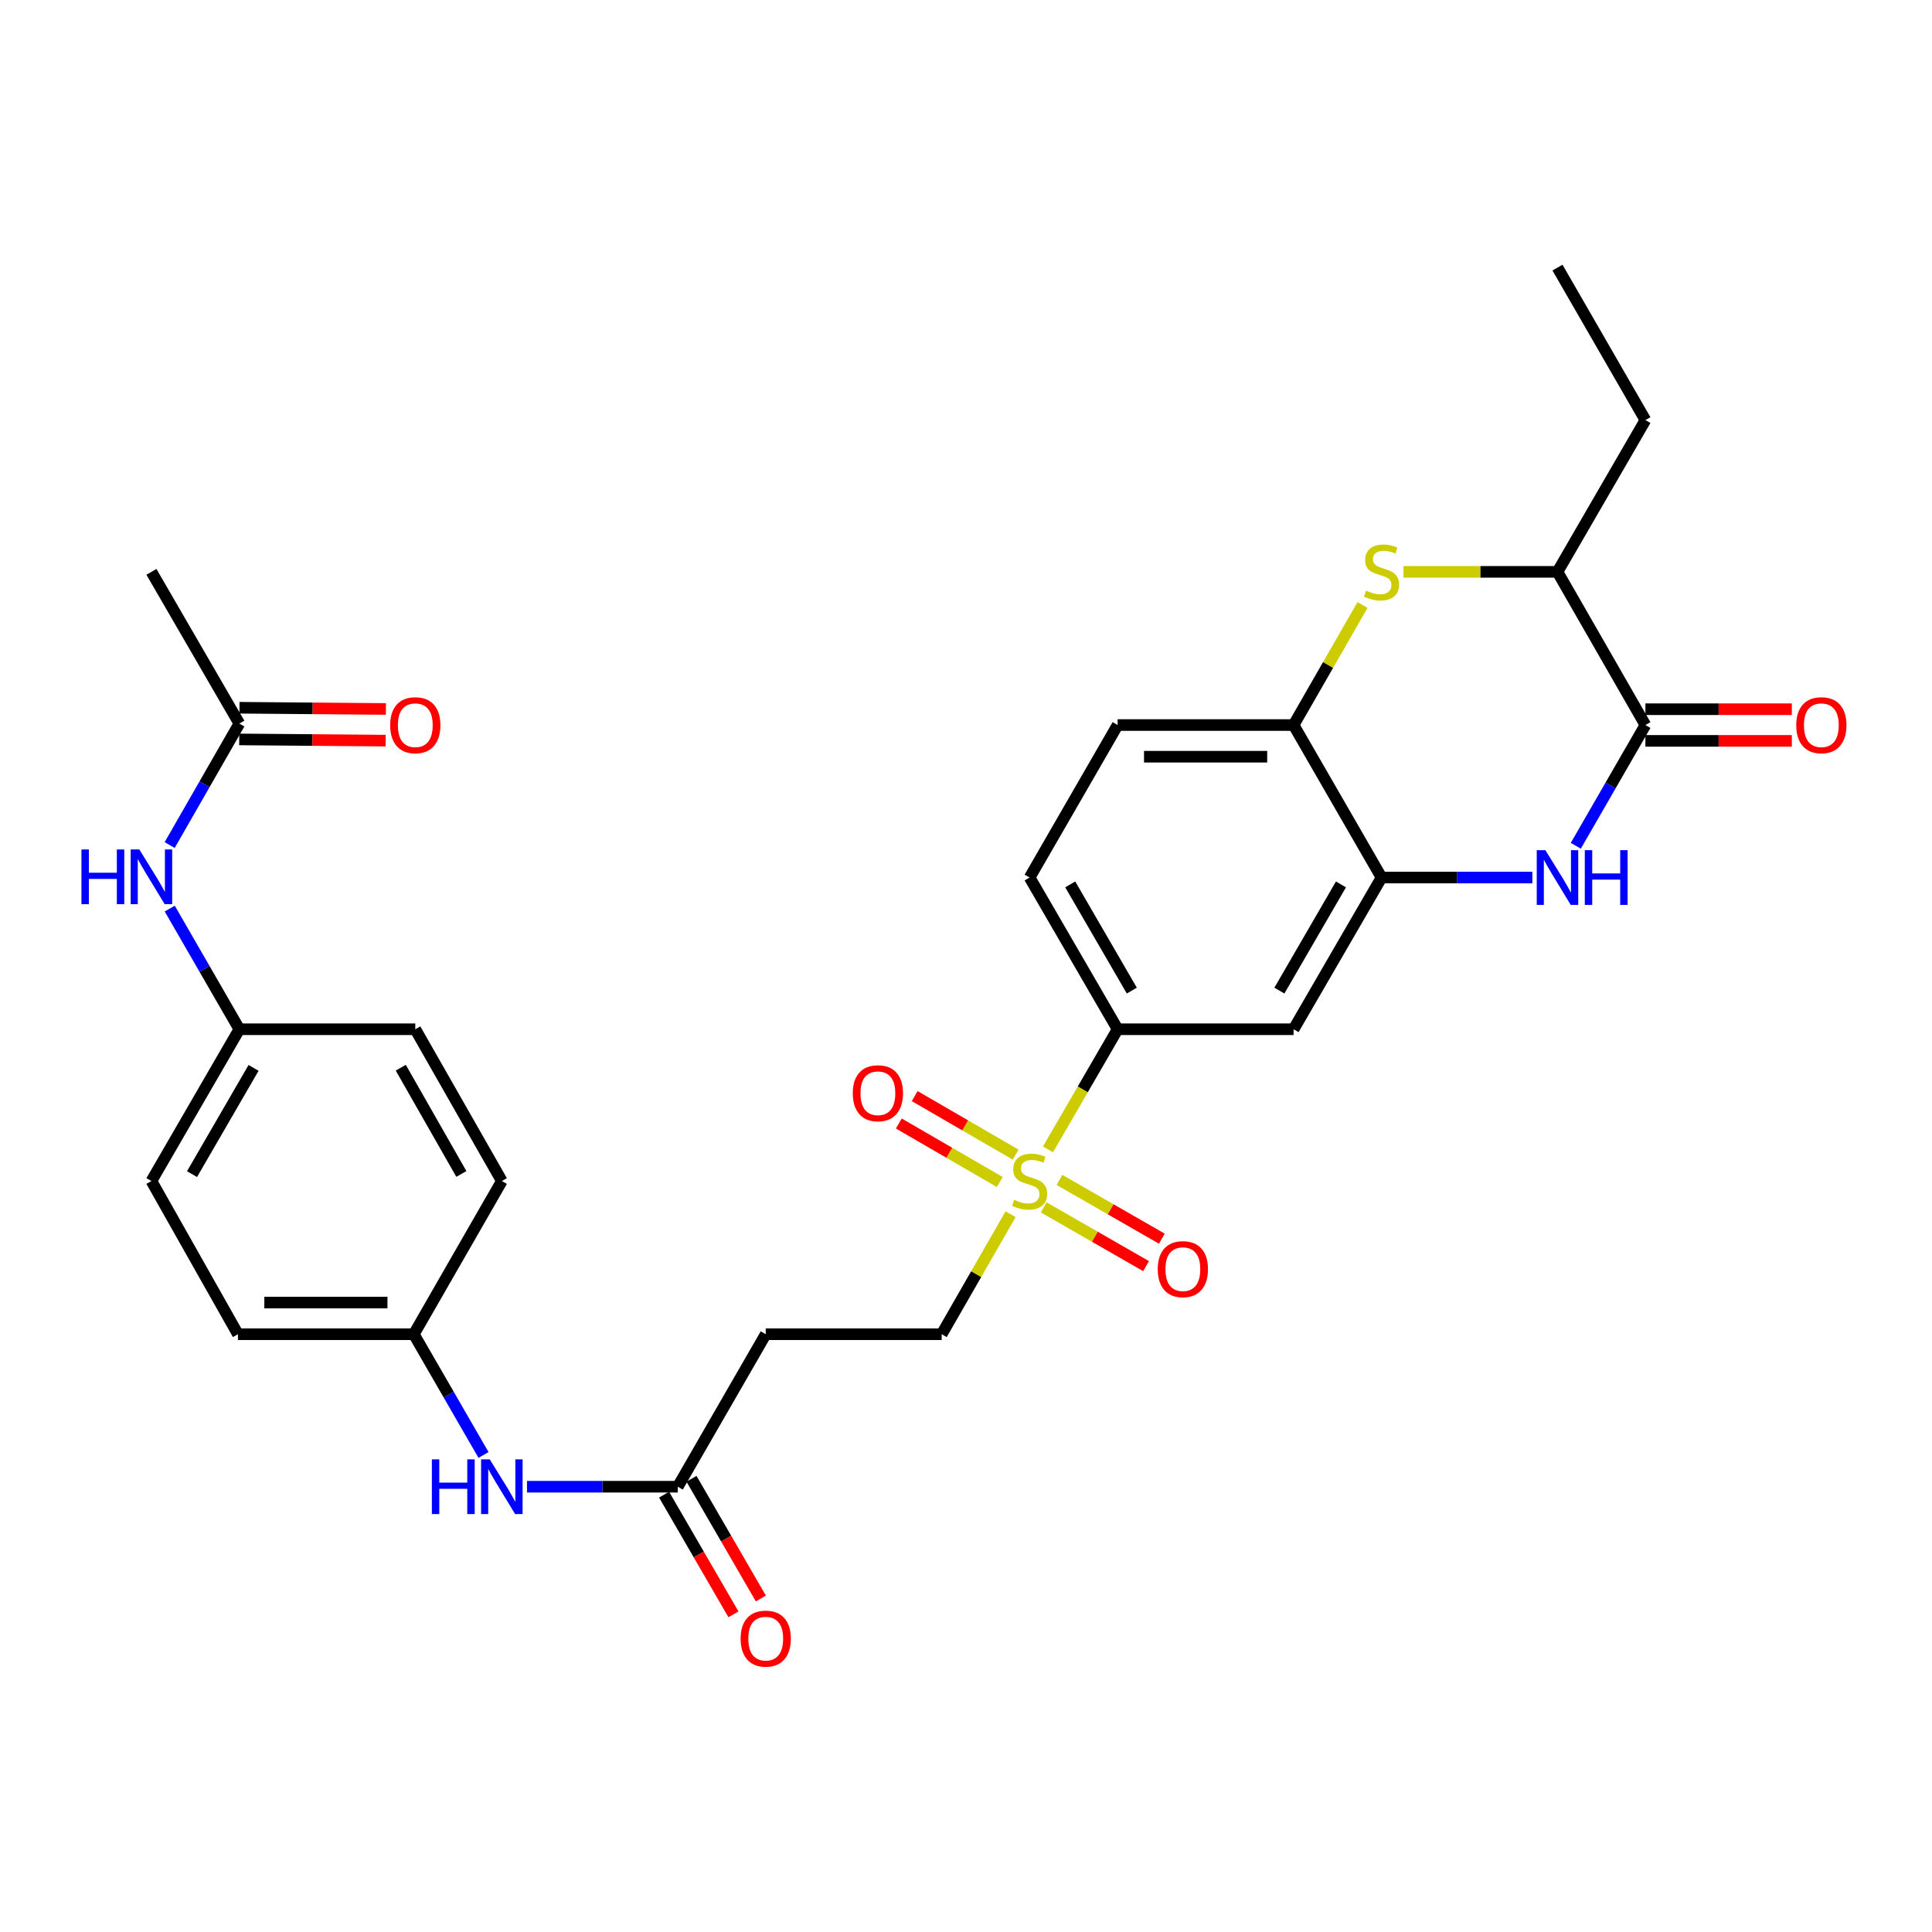 <?xml version='1.0' encoding='iso-8859-1'?>
<svg version='1.1' baseProfile='full'
              xmlns='http://www.w3.org/2000/svg'
                      xmlns:rdkit='http://www.rdkit.org/xml'
                      xmlns:xlink='http://www.w3.org/1999/xlink'
                  xml:space='preserve'
width='1000px' height='1000px' viewBox='0 0 1000 1000'>
<!-- END OF HEADER -->
<rect style='opacity:1.0;fill:#FFFFFF;stroke:none' width='1000' height='1000' x='0' y='0'> </rect>
<path class='bond-4' d='M 542.437,594.911 L 560.46,563.824' style='fill:none;fill-rule:evenodd;stroke:#CCCC00;stroke-width:6px;stroke-linecap:butt;stroke-linejoin:miter;stroke-opacity:1' />
<path class='bond-4' d='M 560.46,563.824 L 578.482,532.738' style='fill:none;fill-rule:evenodd;stroke:#000000;stroke-width:6px;stroke-linecap:butt;stroke-linejoin:miter;stroke-opacity:1' />
<path class='bond-9' d='M 523.081,628.467 L 505.248,659.531' style='fill:none;fill-rule:evenodd;stroke:#CCCC00;stroke-width:6px;stroke-linecap:butt;stroke-linejoin:miter;stroke-opacity:1' />
<path class='bond-9' d='M 505.248,659.531 L 487.416,690.594' style='fill:none;fill-rule:evenodd;stroke:#000000;stroke-width:6px;stroke-linecap:butt;stroke-linejoin:miter;stroke-opacity:1' />
<path class='bond-11' d='M 540.221,624.934 L 566.714,640.142' style='fill:none;fill-rule:evenodd;stroke:#CCCC00;stroke-width:6px;stroke-linecap:butt;stroke-linejoin:miter;stroke-opacity:1' />
<path class='bond-11' d='M 566.714,640.142 L 593.207,655.351' style='fill:none;fill-rule:evenodd;stroke:#FF0000;stroke-width:6px;stroke-linecap:butt;stroke-linejoin:miter;stroke-opacity:1' />
<path class='bond-11' d='M 548.381,610.719 L 574.874,625.928' style='fill:none;fill-rule:evenodd;stroke:#CCCC00;stroke-width:6px;stroke-linecap:butt;stroke-linejoin:miter;stroke-opacity:1' />
<path class='bond-11' d='M 574.874,625.928 L 601.367,641.136' style='fill:none;fill-rule:evenodd;stroke:#FF0000;stroke-width:6px;stroke-linecap:butt;stroke-linejoin:miter;stroke-opacity:1' />
<path class='bond-12' d='M 525.696,597.632 L 499.573,582.489' style='fill:none;fill-rule:evenodd;stroke:#CCCC00;stroke-width:6px;stroke-linecap:butt;stroke-linejoin:miter;stroke-opacity:1' />
<path class='bond-12' d='M 499.573,582.489 L 473.45,567.345' style='fill:none;fill-rule:evenodd;stroke:#FF0000;stroke-width:6px;stroke-linecap:butt;stroke-linejoin:miter;stroke-opacity:1' />
<path class='bond-12' d='M 517.476,611.812 L 491.353,596.669' style='fill:none;fill-rule:evenodd;stroke:#CCCC00;stroke-width:6px;stroke-linecap:butt;stroke-linejoin:miter;stroke-opacity:1' />
<path class='bond-12' d='M 491.353,596.669 L 465.23,581.525' style='fill:none;fill-rule:evenodd;stroke:#FF0000;stroke-width:6px;stroke-linecap:butt;stroke-linejoin:miter;stroke-opacity:1' />
<path class='bond-0' d='M 793.135,454.21 L 754.111,454.21' style='fill:none;fill-rule:evenodd;stroke:#0000FF;stroke-width:6px;stroke-linecap:butt;stroke-linejoin:miter;stroke-opacity:1' />
<path class='bond-0' d='M 754.111,454.21 L 715.086,454.21' style='fill:none;fill-rule:evenodd;stroke:#000000;stroke-width:6px;stroke-linecap:butt;stroke-linejoin:miter;stroke-opacity:1' />
<path class='bond-1' d='M 815.63,437.772 L 833.646,406.527' style='fill:none;fill-rule:evenodd;stroke:#0000FF;stroke-width:6px;stroke-linecap:butt;stroke-linejoin:miter;stroke-opacity:1' />
<path class='bond-1' d='M 833.646,406.527 L 851.662,375.282' style='fill:none;fill-rule:evenodd;stroke:#000000;stroke-width:6px;stroke-linecap:butt;stroke-linejoin:miter;stroke-opacity:1' />
<path class='bond-16' d='M 851.662,383.477 L 889.557,383.477' style='fill:none;fill-rule:evenodd;stroke:#000000;stroke-width:6px;stroke-linecap:butt;stroke-linejoin:miter;stroke-opacity:1' />
<path class='bond-16' d='M 889.557,383.477 L 927.452,383.477' style='fill:none;fill-rule:evenodd;stroke:#FF0000;stroke-width:6px;stroke-linecap:butt;stroke-linejoin:miter;stroke-opacity:1' />
<path class='bond-16' d='M 851.662,367.087 L 889.557,367.087' style='fill:none;fill-rule:evenodd;stroke:#000000;stroke-width:6px;stroke-linecap:butt;stroke-linejoin:miter;stroke-opacity:1' />
<path class='bond-16' d='M 889.557,367.087 L 927.452,367.087' style='fill:none;fill-rule:evenodd;stroke:#FF0000;stroke-width:6px;stroke-linecap:butt;stroke-linejoin:miter;stroke-opacity:1' />
<path class='bond-31' d='M 851.662,375.282 L 806.152,295.989' style='fill:none;fill-rule:evenodd;stroke:#000000;stroke-width:6px;stroke-linecap:butt;stroke-linejoin:miter;stroke-opacity:1' />
<path class='bond-2' d='M 705.229,313.155 L 687.393,344.218' style='fill:none;fill-rule:evenodd;stroke:#CCCC00;stroke-width:6px;stroke-linecap:butt;stroke-linejoin:miter;stroke-opacity:1' />
<path class='bond-2' d='M 687.393,344.218 L 669.557,375.282' style='fill:none;fill-rule:evenodd;stroke:#000000;stroke-width:6px;stroke-linecap:butt;stroke-linejoin:miter;stroke-opacity:1' />
<path class='bond-7' d='M 726.442,295.989 L 766.297,295.989' style='fill:none;fill-rule:evenodd;stroke:#CCCC00;stroke-width:6px;stroke-linecap:butt;stroke-linejoin:miter;stroke-opacity:1' />
<path class='bond-7' d='M 766.297,295.989 L 806.152,295.989' style='fill:none;fill-rule:evenodd;stroke:#000000;stroke-width:6px;stroke-linecap:butt;stroke-linejoin:miter;stroke-opacity:1' />
<path class='bond-3' d='M 715.086,454.21 L 669.557,532.738' style='fill:none;fill-rule:evenodd;stroke:#000000;stroke-width:6px;stroke-linecap:butt;stroke-linejoin:miter;stroke-opacity:1' />
<path class='bond-3' d='M 694.077,457.768 L 662.207,512.738' style='fill:none;fill-rule:evenodd;stroke:#000000;stroke-width:6px;stroke-linecap:butt;stroke-linejoin:miter;stroke-opacity:1' />
<path class='bond-30' d='M 715.086,454.21 L 669.557,375.282' style='fill:none;fill-rule:evenodd;stroke:#000000;stroke-width:6px;stroke-linecap:butt;stroke-linejoin:miter;stroke-opacity:1' />
<path class='bond-6' d='M 578.482,532.738 L 669.557,532.738' style='fill:none;fill-rule:evenodd;stroke:#000000;stroke-width:6px;stroke-linecap:butt;stroke-linejoin:miter;stroke-opacity:1' />
<path class='bond-18' d='M 578.482,532.738 L 532.935,454.21' style='fill:none;fill-rule:evenodd;stroke:#000000;stroke-width:6px;stroke-linecap:butt;stroke-linejoin:miter;stroke-opacity:1' />
<path class='bond-18' d='M 585.828,512.735 L 553.945,457.766' style='fill:none;fill-rule:evenodd;stroke:#000000;stroke-width:6px;stroke-linecap:butt;stroke-linejoin:miter;stroke-opacity:1' />
<path class='bond-5' d='M 669.557,375.282 L 578.482,375.282' style='fill:none;fill-rule:evenodd;stroke:#000000;stroke-width:6px;stroke-linecap:butt;stroke-linejoin:miter;stroke-opacity:1' />
<path class='bond-5' d='M 655.896,391.672 L 592.143,391.672' style='fill:none;fill-rule:evenodd;stroke:#000000;stroke-width:6px;stroke-linecap:butt;stroke-linejoin:miter;stroke-opacity:1' />
<path class='bond-27' d='M 806.152,295.989 L 851.662,217.443' style='fill:none;fill-rule:evenodd;stroke:#000000;stroke-width:6px;stroke-linecap:butt;stroke-linejoin:miter;stroke-opacity:1' />
<path class='bond-8' d='M 350.821,769.523 L 396.34,690.594' style='fill:none;fill-rule:evenodd;stroke:#000000;stroke-width:6px;stroke-linecap:butt;stroke-linejoin:miter;stroke-opacity:1' />
<path class='bond-14' d='M 350.821,769.523 L 311.796,769.523' style='fill:none;fill-rule:evenodd;stroke:#000000;stroke-width:6px;stroke-linecap:butt;stroke-linejoin:miter;stroke-opacity:1' />
<path class='bond-14' d='M 311.796,769.523 L 272.771,769.523' style='fill:none;fill-rule:evenodd;stroke:#0000FF;stroke-width:6px;stroke-linecap:butt;stroke-linejoin:miter;stroke-opacity:1' />
<path class='bond-19' d='M 343.73,773.632 L 361.683,804.61' style='fill:none;fill-rule:evenodd;stroke:#000000;stroke-width:6px;stroke-linecap:butt;stroke-linejoin:miter;stroke-opacity:1' />
<path class='bond-19' d='M 361.683,804.61 L 379.636,835.588' style='fill:none;fill-rule:evenodd;stroke:#FF0000;stroke-width:6px;stroke-linecap:butt;stroke-linejoin:miter;stroke-opacity:1' />
<path class='bond-19' d='M 357.911,765.413 L 375.864,796.392' style='fill:none;fill-rule:evenodd;stroke:#000000;stroke-width:6px;stroke-linecap:butt;stroke-linejoin:miter;stroke-opacity:1' />
<path class='bond-19' d='M 375.864,796.392 L 393.817,827.37' style='fill:none;fill-rule:evenodd;stroke:#FF0000;stroke-width:6px;stroke-linecap:butt;stroke-linejoin:miter;stroke-opacity:1' />
<path class='bond-10' d='M 487.416,690.594 L 396.34,690.594' style='fill:none;fill-rule:evenodd;stroke:#000000;stroke-width:6px;stroke-linecap:butt;stroke-linejoin:miter;stroke-opacity:1' />
<path class='bond-13' d='M 123.888,374.526 L 105.851,405.963' style='fill:none;fill-rule:evenodd;stroke:#000000;stroke-width:6px;stroke-linecap:butt;stroke-linejoin:miter;stroke-opacity:1' />
<path class='bond-13' d='M 105.851,405.963 L 87.814,437.4' style='fill:none;fill-rule:evenodd;stroke:#0000FF;stroke-width:6px;stroke-linecap:butt;stroke-linejoin:miter;stroke-opacity:1' />
<path class='bond-20' d='M 123.82,382.721 L 161.715,383.035' style='fill:none;fill-rule:evenodd;stroke:#000000;stroke-width:6px;stroke-linecap:butt;stroke-linejoin:miter;stroke-opacity:1' />
<path class='bond-20' d='M 161.715,383.035 L 199.61,383.35' style='fill:none;fill-rule:evenodd;stroke:#FF0000;stroke-width:6px;stroke-linecap:butt;stroke-linejoin:miter;stroke-opacity:1' />
<path class='bond-20' d='M 123.956,366.331 L 161.851,366.646' style='fill:none;fill-rule:evenodd;stroke:#000000;stroke-width:6px;stroke-linecap:butt;stroke-linejoin:miter;stroke-opacity:1' />
<path class='bond-20' d='M 161.851,366.646 L 199.746,366.96' style='fill:none;fill-rule:evenodd;stroke:#FF0000;stroke-width:6px;stroke-linecap:butt;stroke-linejoin:miter;stroke-opacity:1' />
<path class='bond-28' d='M 123.888,374.526 L 78.378,295.989' style='fill:none;fill-rule:evenodd;stroke:#000000;stroke-width:6px;stroke-linecap:butt;stroke-linejoin:miter;stroke-opacity:1' />
<path class='bond-22' d='M 250.267,753.084 L 232.233,721.839' style='fill:none;fill-rule:evenodd;stroke:#0000FF;stroke-width:6px;stroke-linecap:butt;stroke-linejoin:miter;stroke-opacity:1' />
<path class='bond-22' d='M 232.233,721.839 L 214.199,690.594' style='fill:none;fill-rule:evenodd;stroke:#000000;stroke-width:6px;stroke-linecap:butt;stroke-linejoin:miter;stroke-opacity:1' />
<path class='bond-15' d='M 87.86,470.283 L 105.874,501.51' style='fill:none;fill-rule:evenodd;stroke:#0000FF;stroke-width:6px;stroke-linecap:butt;stroke-linejoin:miter;stroke-opacity:1' />
<path class='bond-15' d='M 105.874,501.51 L 123.888,532.738' style='fill:none;fill-rule:evenodd;stroke:#000000;stroke-width:6px;stroke-linecap:butt;stroke-linejoin:miter;stroke-opacity:1' />
<path class='bond-17' d='M 578.482,375.282 L 532.935,454.21' style='fill:none;fill-rule:evenodd;stroke:#000000;stroke-width:6px;stroke-linecap:butt;stroke-linejoin:miter;stroke-opacity:1' />
<path class='bond-21' d='M 123.888,532.738 L 78.378,611.302' style='fill:none;fill-rule:evenodd;stroke:#000000;stroke-width:6px;stroke-linecap:butt;stroke-linejoin:miter;stroke-opacity:1' />
<path class='bond-21' d='M 131.244,552.738 L 99.387,607.733' style='fill:none;fill-rule:evenodd;stroke:#000000;stroke-width:6px;stroke-linecap:butt;stroke-linejoin:miter;stroke-opacity:1' />
<path class='bond-32' d='M 123.888,532.738 L 214.955,532.738' style='fill:none;fill-rule:evenodd;stroke:#000000;stroke-width:6px;stroke-linecap:butt;stroke-linejoin:miter;stroke-opacity:1' />
<path class='bond-25' d='M 214.199,690.594 L 259.755,611.302' style='fill:none;fill-rule:evenodd;stroke:#000000;stroke-width:6px;stroke-linecap:butt;stroke-linejoin:miter;stroke-opacity:1' />
<path class='bond-26' d='M 214.199,690.594 L 123.16,690.594' style='fill:none;fill-rule:evenodd;stroke:#000000;stroke-width:6px;stroke-linecap:butt;stroke-linejoin:miter;stroke-opacity:1' />
<path class='bond-26' d='M 200.543,674.204 L 136.816,674.204' style='fill:none;fill-rule:evenodd;stroke:#000000;stroke-width:6px;stroke-linecap:butt;stroke-linejoin:miter;stroke-opacity:1' />
<path class='bond-23' d='M 78.378,611.302 L 123.16,690.594' style='fill:none;fill-rule:evenodd;stroke:#000000;stroke-width:6px;stroke-linecap:butt;stroke-linejoin:miter;stroke-opacity:1' />
<path class='bond-24' d='M 214.955,532.738 L 259.755,611.302' style='fill:none;fill-rule:evenodd;stroke:#000000;stroke-width:6px;stroke-linecap:butt;stroke-linejoin:miter;stroke-opacity:1' />
<path class='bond-24' d='M 207.437,552.641 L 238.797,607.636' style='fill:none;fill-rule:evenodd;stroke:#000000;stroke-width:6px;stroke-linecap:butt;stroke-linejoin:miter;stroke-opacity:1' />
<path class='bond-29' d='M 851.662,217.443 L 806.152,138.515' style='fill:none;fill-rule:evenodd;stroke:#000000;stroke-width:6px;stroke-linecap:butt;stroke-linejoin:miter;stroke-opacity:1' />
<path  class='atom-0' d='M 524.935 621.022
Q 525.255 621.142, 526.575 621.702
Q 527.895 622.262, 529.335 622.622
Q 530.815 622.942, 532.255 622.942
Q 534.935 622.942, 536.495 621.662
Q 538.055 620.342, 538.055 618.062
Q 538.055 616.502, 537.255 615.542
Q 536.495 614.582, 535.295 614.062
Q 534.095 613.542, 532.095 612.942
Q 529.575 612.182, 528.055 611.462
Q 526.575 610.742, 525.495 609.222
Q 524.455 607.702, 524.455 605.142
Q 524.455 601.582, 526.855 599.382
Q 529.295 597.182, 534.095 597.182
Q 537.375 597.182, 541.095 598.742
L 540.175 601.822
Q 536.775 600.422, 534.215 600.422
Q 531.455 600.422, 529.935 601.582
Q 528.415 602.702, 528.455 604.662
Q 528.455 606.182, 529.215 607.102
Q 530.015 608.022, 531.135 608.542
Q 532.295 609.062, 534.215 609.662
Q 536.775 610.462, 538.295 611.262
Q 539.815 612.062, 540.895 613.702
Q 542.015 615.302, 542.015 618.062
Q 542.015 621.982, 539.375 624.102
Q 536.775 626.182, 532.415 626.182
Q 529.895 626.182, 527.975 625.622
Q 526.095 625.102, 523.855 624.182
L 524.935 621.022
' fill='#CCCC00'/>
<path  class='atom-1' d='M 799.892 440.05
L 809.172 455.05
Q 810.092 456.53, 811.572 459.21
Q 813.052 461.89, 813.132 462.05
L 813.132 440.05
L 816.892 440.05
L 816.892 468.37
L 813.012 468.37
L 803.052 451.97
Q 801.892 450.05, 800.652 447.85
Q 799.452 445.65, 799.092 444.97
L 799.092 468.37
L 795.412 468.37
L 795.412 440.05
L 799.892 440.05
' fill='#0000FF'/>
<path  class='atom-1' d='M 820.292 440.05
L 824.132 440.05
L 824.132 452.09
L 838.612 452.09
L 838.612 440.05
L 842.452 440.05
L 842.452 468.37
L 838.612 468.37
L 838.612 455.29
L 824.132 455.29
L 824.132 468.37
L 820.292 468.37
L 820.292 440.05
' fill='#0000FF'/>
<path  class='atom-3' d='M 707.086 305.709
Q 707.406 305.829, 708.726 306.389
Q 710.046 306.949, 711.486 307.309
Q 712.966 307.629, 714.406 307.629
Q 717.086 307.629, 718.646 306.349
Q 720.206 305.029, 720.206 302.749
Q 720.206 301.189, 719.406 300.229
Q 718.646 299.269, 717.446 298.749
Q 716.246 298.229, 714.246 297.629
Q 711.726 296.869, 710.206 296.149
Q 708.726 295.429, 707.646 293.909
Q 706.606 292.389, 706.606 289.829
Q 706.606 286.269, 709.006 284.069
Q 711.446 281.869, 716.246 281.869
Q 719.526 281.869, 723.246 283.429
L 722.326 286.509
Q 718.926 285.109, 716.366 285.109
Q 713.606 285.109, 712.086 286.269
Q 710.566 287.389, 710.606 289.349
Q 710.606 290.869, 711.366 291.789
Q 712.166 292.709, 713.286 293.229
Q 714.446 293.749, 716.366 294.349
Q 718.926 295.149, 720.446 295.949
Q 721.966 296.749, 723.046 298.389
Q 724.166 299.989, 724.166 302.749
Q 724.166 306.669, 721.526 308.789
Q 718.926 310.869, 714.566 310.869
Q 712.046 310.869, 710.126 310.309
Q 708.246 309.789, 706.006 308.869
L 707.086 305.709
' fill='#CCCC00'/>
<path  class='atom-12' d='M 599.246 656.91
Q 599.246 650.11, 602.606 646.31
Q 605.966 642.51, 612.246 642.51
Q 618.526 642.51, 621.886 646.31
Q 625.246 650.11, 625.246 656.91
Q 625.246 663.79, 621.846 667.71
Q 618.446 671.59, 612.246 671.59
Q 606.006 671.59, 602.606 667.71
Q 599.246 663.83, 599.246 656.91
M 612.246 668.39
Q 616.566 668.39, 618.886 665.51
Q 621.246 662.59, 621.246 656.91
Q 621.246 651.35, 618.886 648.55
Q 616.566 645.71, 612.246 645.71
Q 607.926 645.71, 605.566 648.51
Q 603.246 651.31, 603.246 656.91
Q 603.246 662.63, 605.566 665.51
Q 607.926 668.39, 612.246 668.39
' fill='#FF0000'/>
<path  class='atom-13' d='M 441.398 565.853
Q 441.398 559.053, 444.758 555.253
Q 448.118 551.453, 454.398 551.453
Q 460.678 551.453, 464.038 555.253
Q 467.398 559.053, 467.398 565.853
Q 467.398 572.733, 463.998 576.653
Q 460.598 580.533, 454.398 580.533
Q 448.158 580.533, 444.758 576.653
Q 441.398 572.773, 441.398 565.853
M 454.398 577.333
Q 458.718 577.333, 461.038 574.453
Q 463.398 571.533, 463.398 565.853
Q 463.398 560.293, 461.038 557.493
Q 458.718 554.653, 454.398 554.653
Q 450.078 554.653, 447.718 557.453
Q 445.398 560.253, 445.398 565.853
Q 445.398 571.573, 447.718 574.453
Q 450.078 577.333, 454.398 577.333
' fill='#FF0000'/>
<path  class='atom-15' d='M 223.535 755.363
L 227.375 755.363
L 227.375 767.403
L 241.855 767.403
L 241.855 755.363
L 245.695 755.363
L 245.695 783.683
L 241.855 783.683
L 241.855 770.603
L 227.375 770.603
L 227.375 783.683
L 223.535 783.683
L 223.535 755.363
' fill='#0000FF'/>
<path  class='atom-15' d='M 253.495 755.363
L 262.775 770.363
Q 263.695 771.843, 265.175 774.523
Q 266.655 777.203, 266.735 777.363
L 266.735 755.363
L 270.495 755.363
L 270.495 783.683
L 266.615 783.683
L 256.655 767.283
Q 255.495 765.363, 254.255 763.163
Q 253.055 760.963, 252.695 760.283
L 252.695 783.683
L 249.015 783.683
L 249.015 755.363
L 253.495 755.363
' fill='#0000FF'/>
<path  class='atom-16' d='M 42.158 439.686
L 45.998 439.686
L 45.998 451.726
L 60.478 451.726
L 60.478 439.686
L 64.318 439.686
L 64.318 468.006
L 60.478 468.006
L 60.478 454.926
L 45.998 454.926
L 45.998 468.006
L 42.158 468.006
L 42.158 439.686
' fill='#0000FF'/>
<path  class='atom-16' d='M 72.118 439.686
L 81.398 454.686
Q 82.318 456.166, 83.798 458.846
Q 85.278 461.526, 85.358 461.686
L 85.358 439.686
L 89.118 439.686
L 89.118 468.006
L 85.238 468.006
L 75.278 451.606
Q 74.118 449.686, 72.878 447.486
Q 71.678 445.286, 71.318 444.606
L 71.318 468.006
L 67.638 468.006
L 67.638 439.686
L 72.118 439.686
' fill='#0000FF'/>
<path  class='atom-17' d='M 929.729 375.362
Q 929.729 368.562, 933.089 364.762
Q 936.449 360.962, 942.729 360.962
Q 949.009 360.962, 952.369 364.762
Q 955.729 368.562, 955.729 375.362
Q 955.729 382.242, 952.329 386.162
Q 948.929 390.042, 942.729 390.042
Q 936.489 390.042, 933.089 386.162
Q 929.729 382.282, 929.729 375.362
M 942.729 386.842
Q 947.049 386.842, 949.369 383.962
Q 951.729 381.042, 951.729 375.362
Q 951.729 369.802, 949.369 367.002
Q 947.049 364.162, 942.729 364.162
Q 938.409 364.162, 936.049 366.962
Q 933.729 369.762, 933.729 375.362
Q 933.729 381.082, 936.049 383.962
Q 938.409 386.842, 942.729 386.842
' fill='#FF0000'/>
<path  class='atom-20' d='M 383.34 848.148
Q 383.34 841.348, 386.7 837.548
Q 390.06 833.748, 396.34 833.748
Q 402.62 833.748, 405.98 837.548
Q 409.34 841.348, 409.34 848.148
Q 409.34 855.028, 405.94 858.948
Q 402.54 862.828, 396.34 862.828
Q 390.1 862.828, 386.7 858.948
Q 383.34 855.068, 383.34 848.148
M 396.34 859.628
Q 400.66 859.628, 402.98 856.748
Q 405.34 853.828, 405.34 848.148
Q 405.34 842.588, 402.98 839.788
Q 400.66 836.948, 396.34 836.948
Q 392.02 836.948, 389.66 839.748
Q 387.34 842.548, 387.34 848.148
Q 387.34 853.868, 389.66 856.748
Q 392.02 859.628, 396.34 859.628
' fill='#FF0000'/>
<path  class='atom-21' d='M 201.955 375.362
Q 201.955 368.562, 205.315 364.762
Q 208.675 360.962, 214.955 360.962
Q 221.235 360.962, 224.595 364.762
Q 227.955 368.562, 227.955 375.362
Q 227.955 382.242, 224.555 386.162
Q 221.155 390.042, 214.955 390.042
Q 208.715 390.042, 205.315 386.162
Q 201.955 382.282, 201.955 375.362
M 214.955 386.842
Q 219.275 386.842, 221.595 383.962
Q 223.955 381.042, 223.955 375.362
Q 223.955 369.802, 221.595 367.002
Q 219.275 364.162, 214.955 364.162
Q 210.635 364.162, 208.275 366.962
Q 205.955 369.762, 205.955 375.362
Q 205.955 381.082, 208.275 383.962
Q 210.635 386.842, 214.955 386.842
' fill='#FF0000'/>
</svg>
